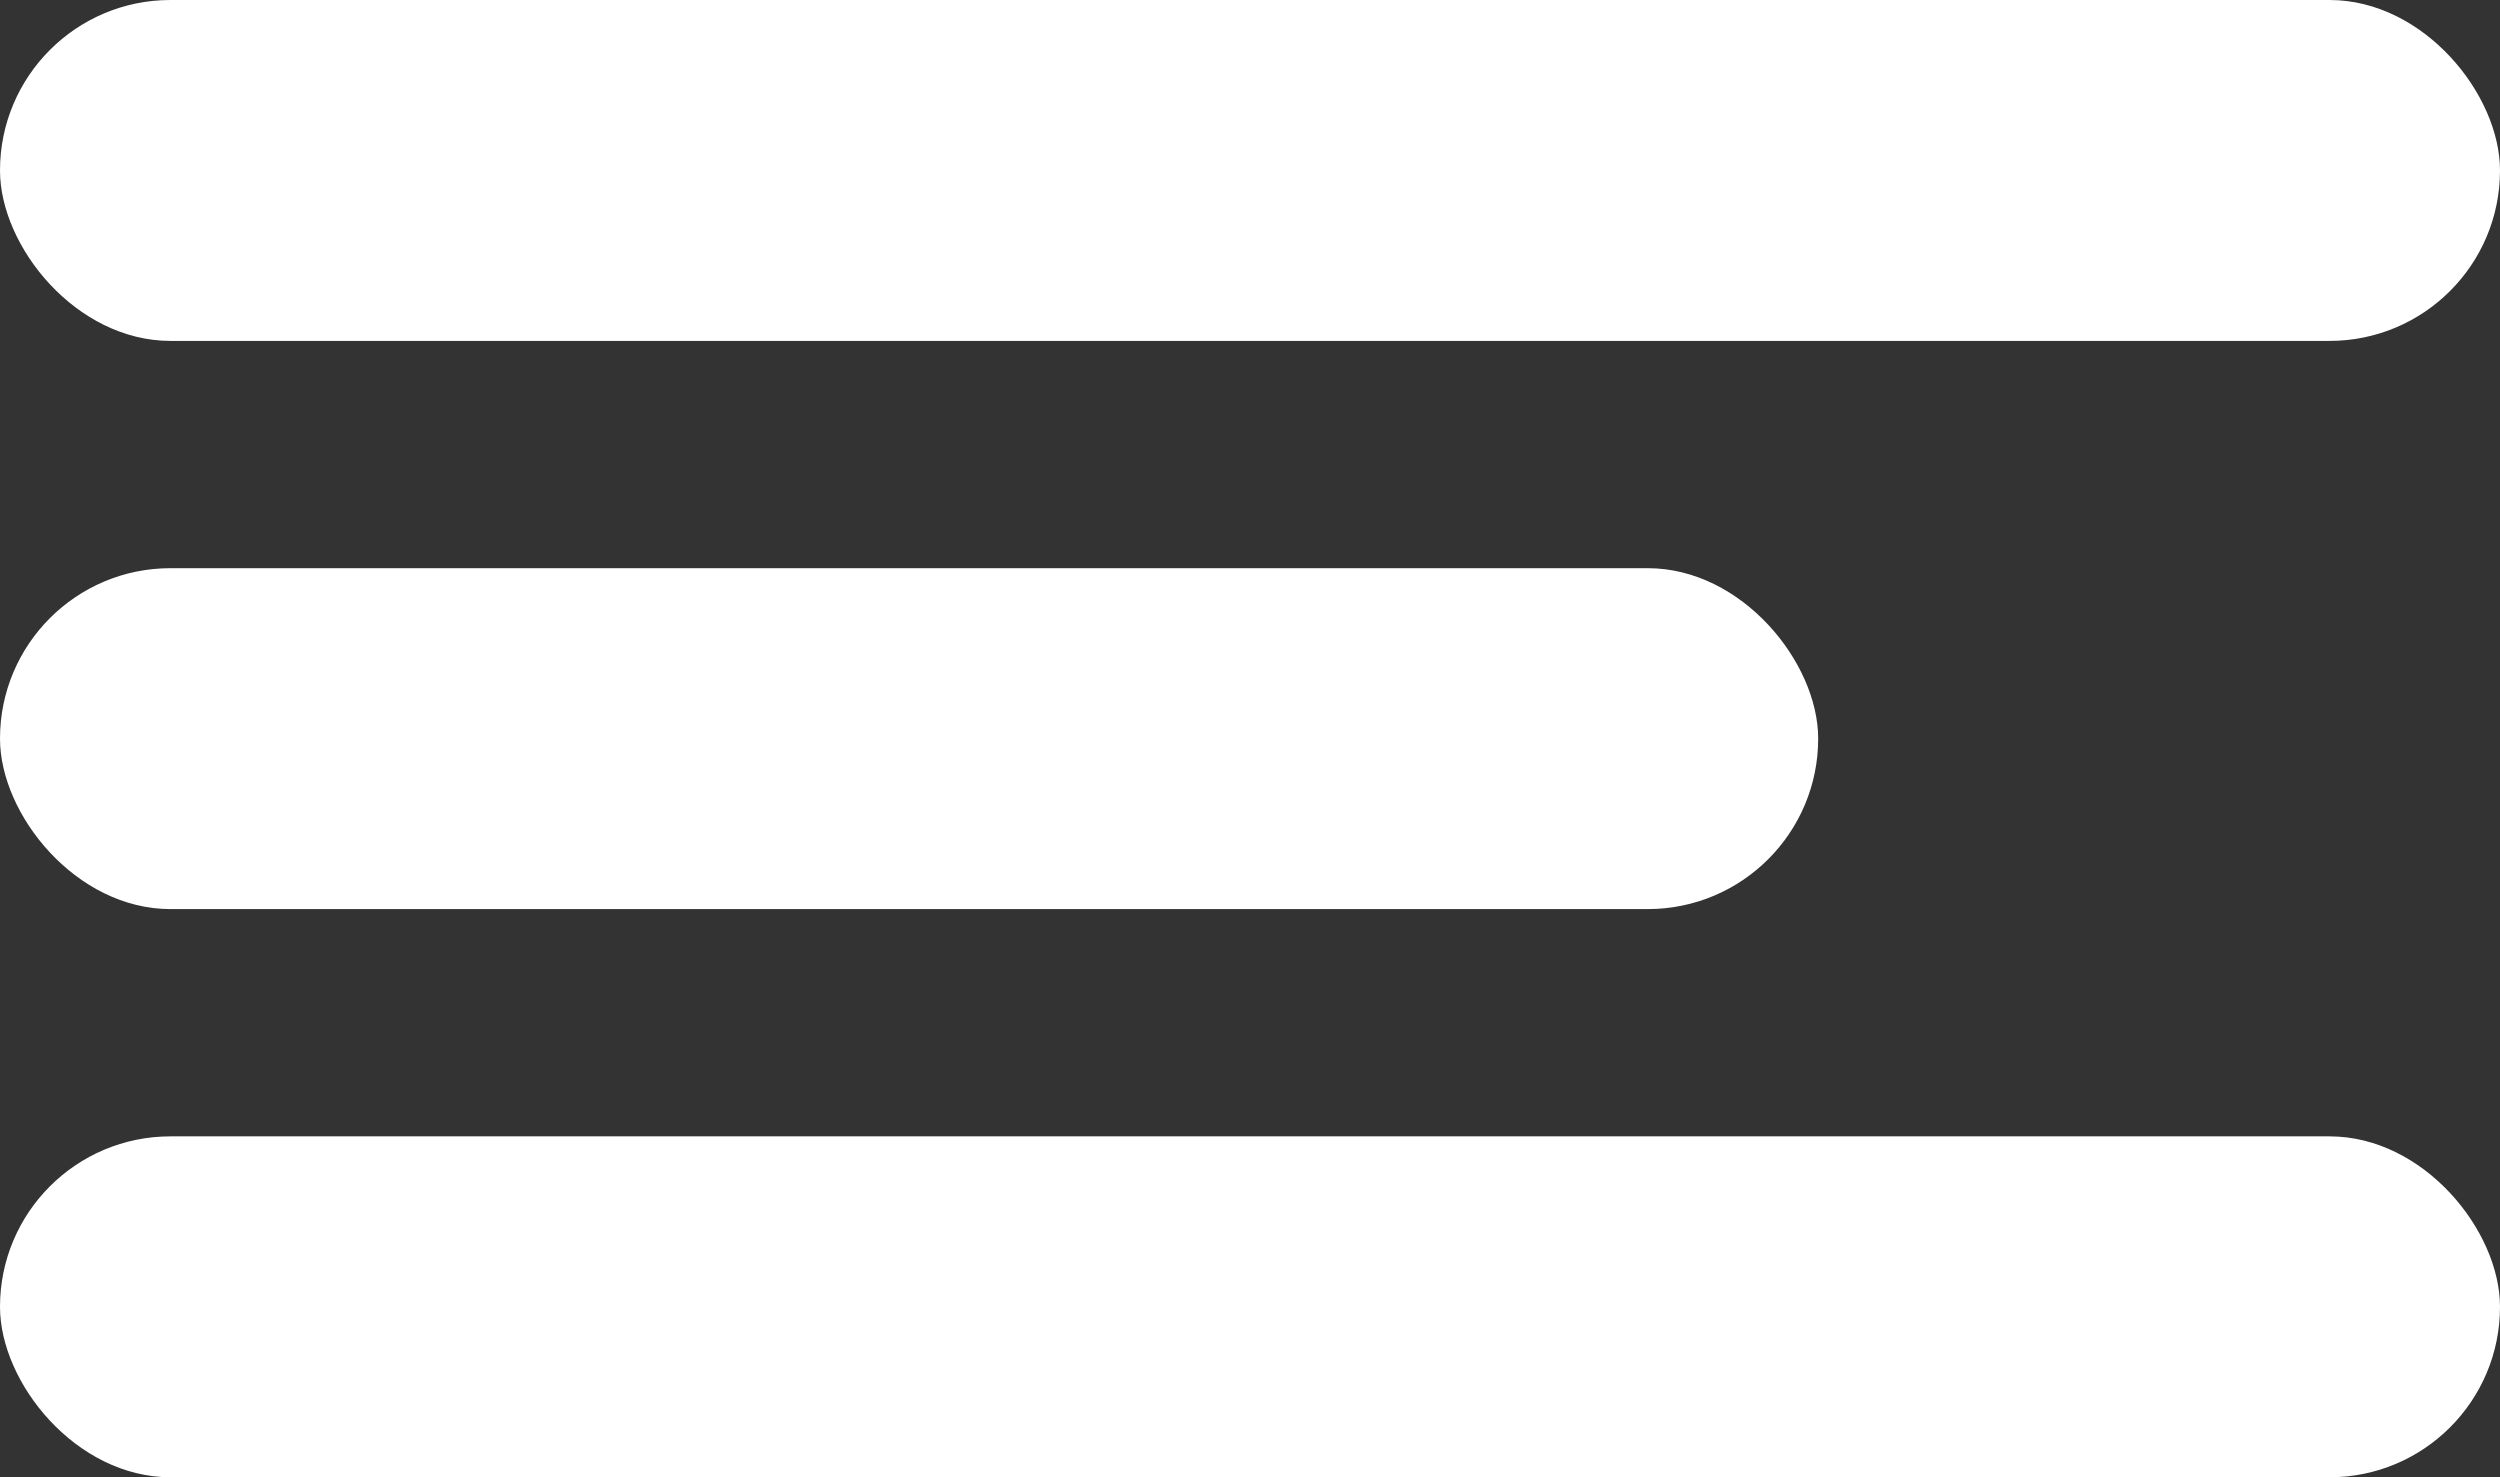 <svg xmlns="http://www.w3.org/2000/svg" width="22" height="13" viewBox="0 0 22 13">
  <rect x="0" y="0" width="22" height="13" fill="#333333" stroke="none"/>
  <g id="Group_11" data-name="Group 11" transform="translate(-303 -248)">
    <rect id="Rectangle_2" data-name="Rectangle 2" width="22" height="3" rx="1.5" transform="translate(303 248)" fill="#fff"/>
    <rect id="Rectangle_4" data-name="Rectangle 4" width="22" height="3" rx="1.5" transform="translate(303 258)" fill="#fff"/>
    <rect id="Rectangle_3" data-name="Rectangle 3" width="16" height="3" rx="1.5" transform="translate(303 253)" fill="#fff"/>
  </g>
</svg>
